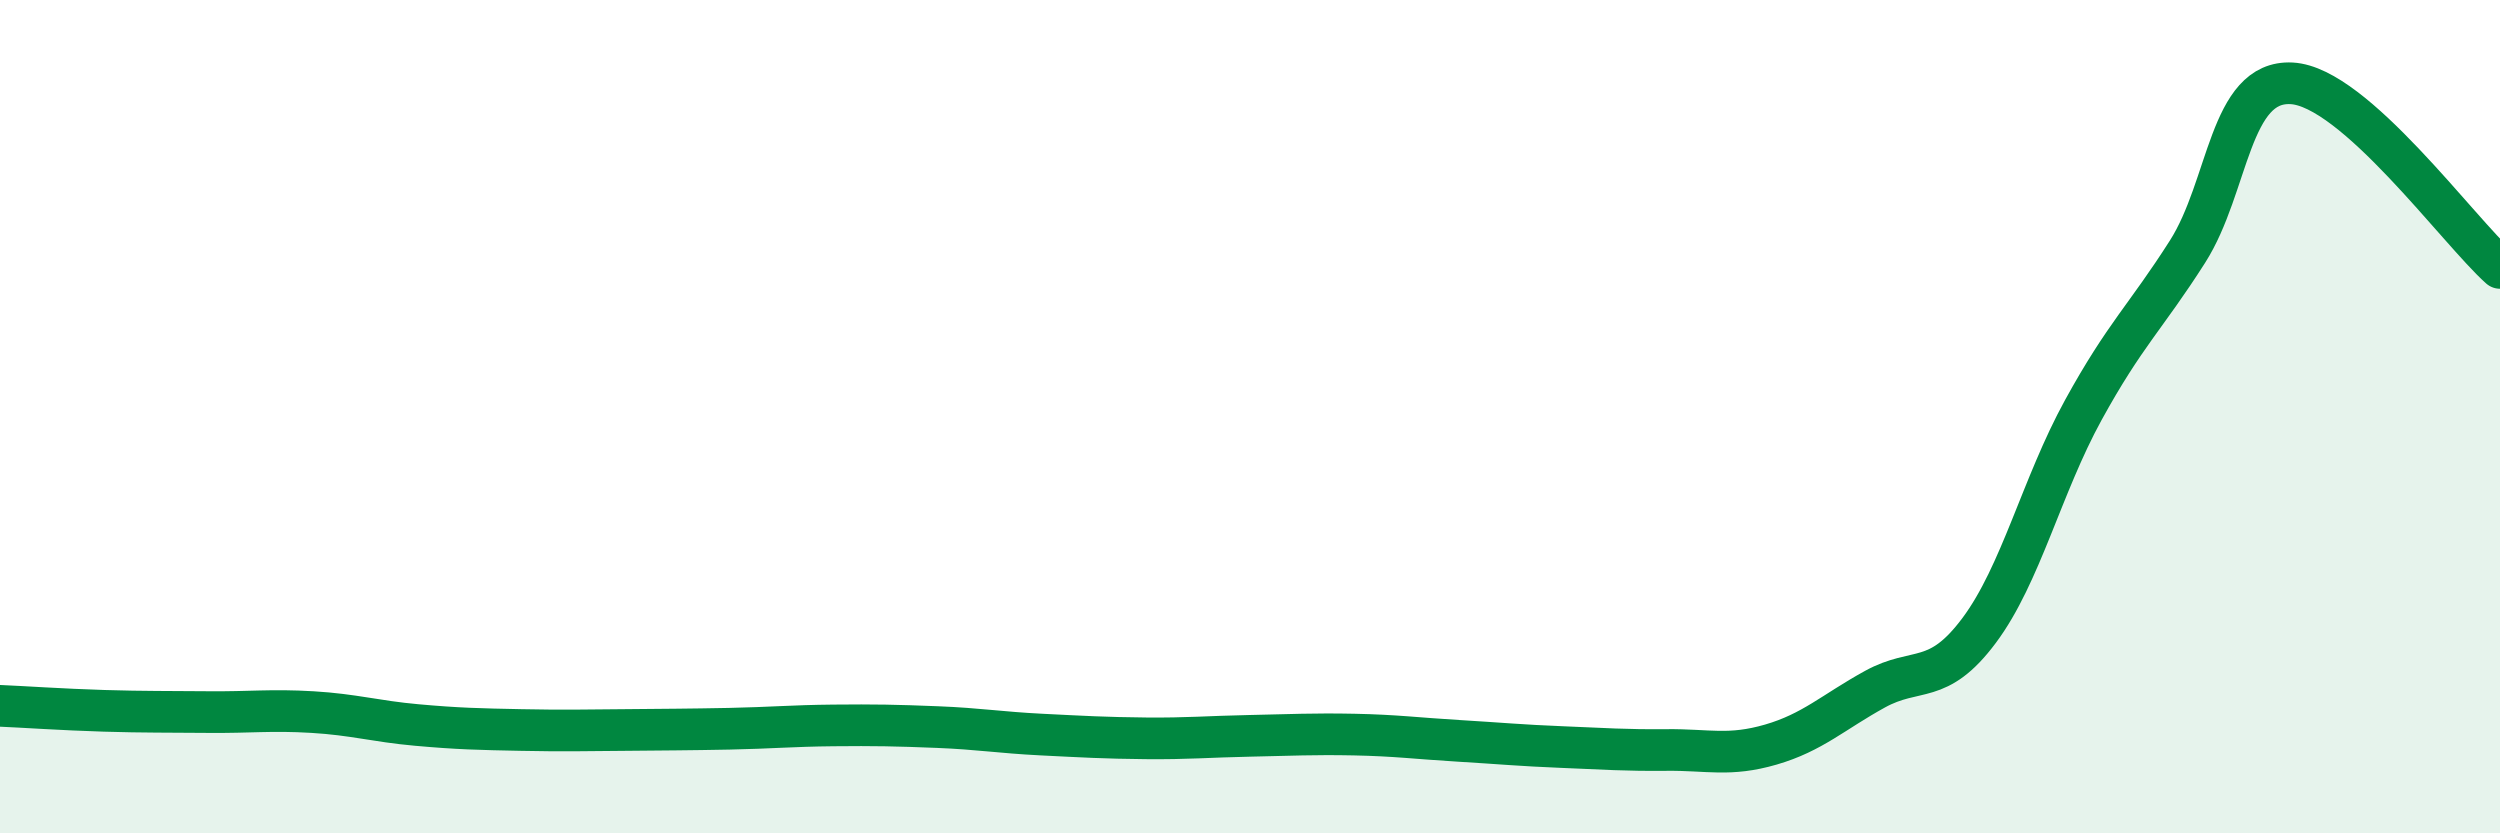 
    <svg width="60" height="20" viewBox="0 0 60 20" xmlns="http://www.w3.org/2000/svg">
      <path
        d="M 0,16.94 C 0.5,16.96 1.5,17.03 2.5,17.06 C 3.5,17.09 4,17.08 5,17.09 C 6,17.1 6.5,17.03 7.5,17.09 C 8.5,17.15 9,17.31 10,17.4 C 11,17.49 11.5,17.5 12.5,17.52 C 13.5,17.54 14,17.53 15,17.52 C 16,17.51 16.5,17.51 17.5,17.49 C 18.5,17.47 19,17.42 20,17.41 C 21,17.4 21.5,17.41 22.5,17.45 C 23.5,17.49 24,17.58 25,17.63 C 26,17.68 26.5,17.71 27.5,17.72 C 28.5,17.73 29,17.68 30,17.66 C 31,17.64 31.5,17.61 32.5,17.63 C 33.5,17.65 34,17.72 35,17.78 C 36,17.84 36.5,17.89 37.5,17.93 C 38.5,17.97 39,18.01 40,18 C 41,17.99 41.5,18.16 42.5,17.87 C 43.5,17.58 44,17.09 45,16.54 C 46,15.99 46.5,16.47 47.5,15.13 C 48.5,13.79 49,11.66 50,9.84 C 51,8.02 51.5,7.61 52.5,6.04 C 53.5,4.47 53.5,1.92 55,2 C 56.5,2.08 59,5.54 60,6.43L60 20L0 20Z"
        fill="#008740"
        opacity="0.1"
        stroke-linecap="round"
        stroke-linejoin="round"
      />
      <path
        d="M 0,16.94 C 0.5,16.96 1.5,17.03 2.5,17.06 C 3.5,17.09 4,17.08 5,17.09 C 6,17.1 6.5,17.03 7.5,17.09 C 8.5,17.15 9,17.31 10,17.4 C 11,17.49 11.5,17.5 12.5,17.52 C 13.5,17.54 14,17.53 15,17.52 C 16,17.51 16.5,17.51 17.5,17.49 C 18.5,17.47 19,17.42 20,17.41 C 21,17.4 21.5,17.41 22.5,17.45 C 23.5,17.49 24,17.58 25,17.63 C 26,17.68 26.5,17.71 27.5,17.72 C 28.5,17.73 29,17.68 30,17.66 C 31,17.64 31.5,17.61 32.5,17.63 C 33.5,17.65 34,17.72 35,17.78 C 36,17.84 36.5,17.89 37.5,17.93 C 38.5,17.97 39,18.01 40,18 C 41,17.99 41.5,18.16 42.5,17.87 C 43.5,17.58 44,17.09 45,16.54 C 46,15.99 46.5,16.47 47.5,15.13 C 48.5,13.79 49,11.66 50,9.84 C 51,8.02 51.5,7.61 52.5,6.04 C 53.5,4.47 53.5,1.92 55,2 C 56.5,2.08 59,5.54 60,6.43"
        stroke="#008740"
        stroke-width="1"
        fill="none"
        stroke-linecap="round"
        stroke-linejoin="round"
      />
    </svg>
  